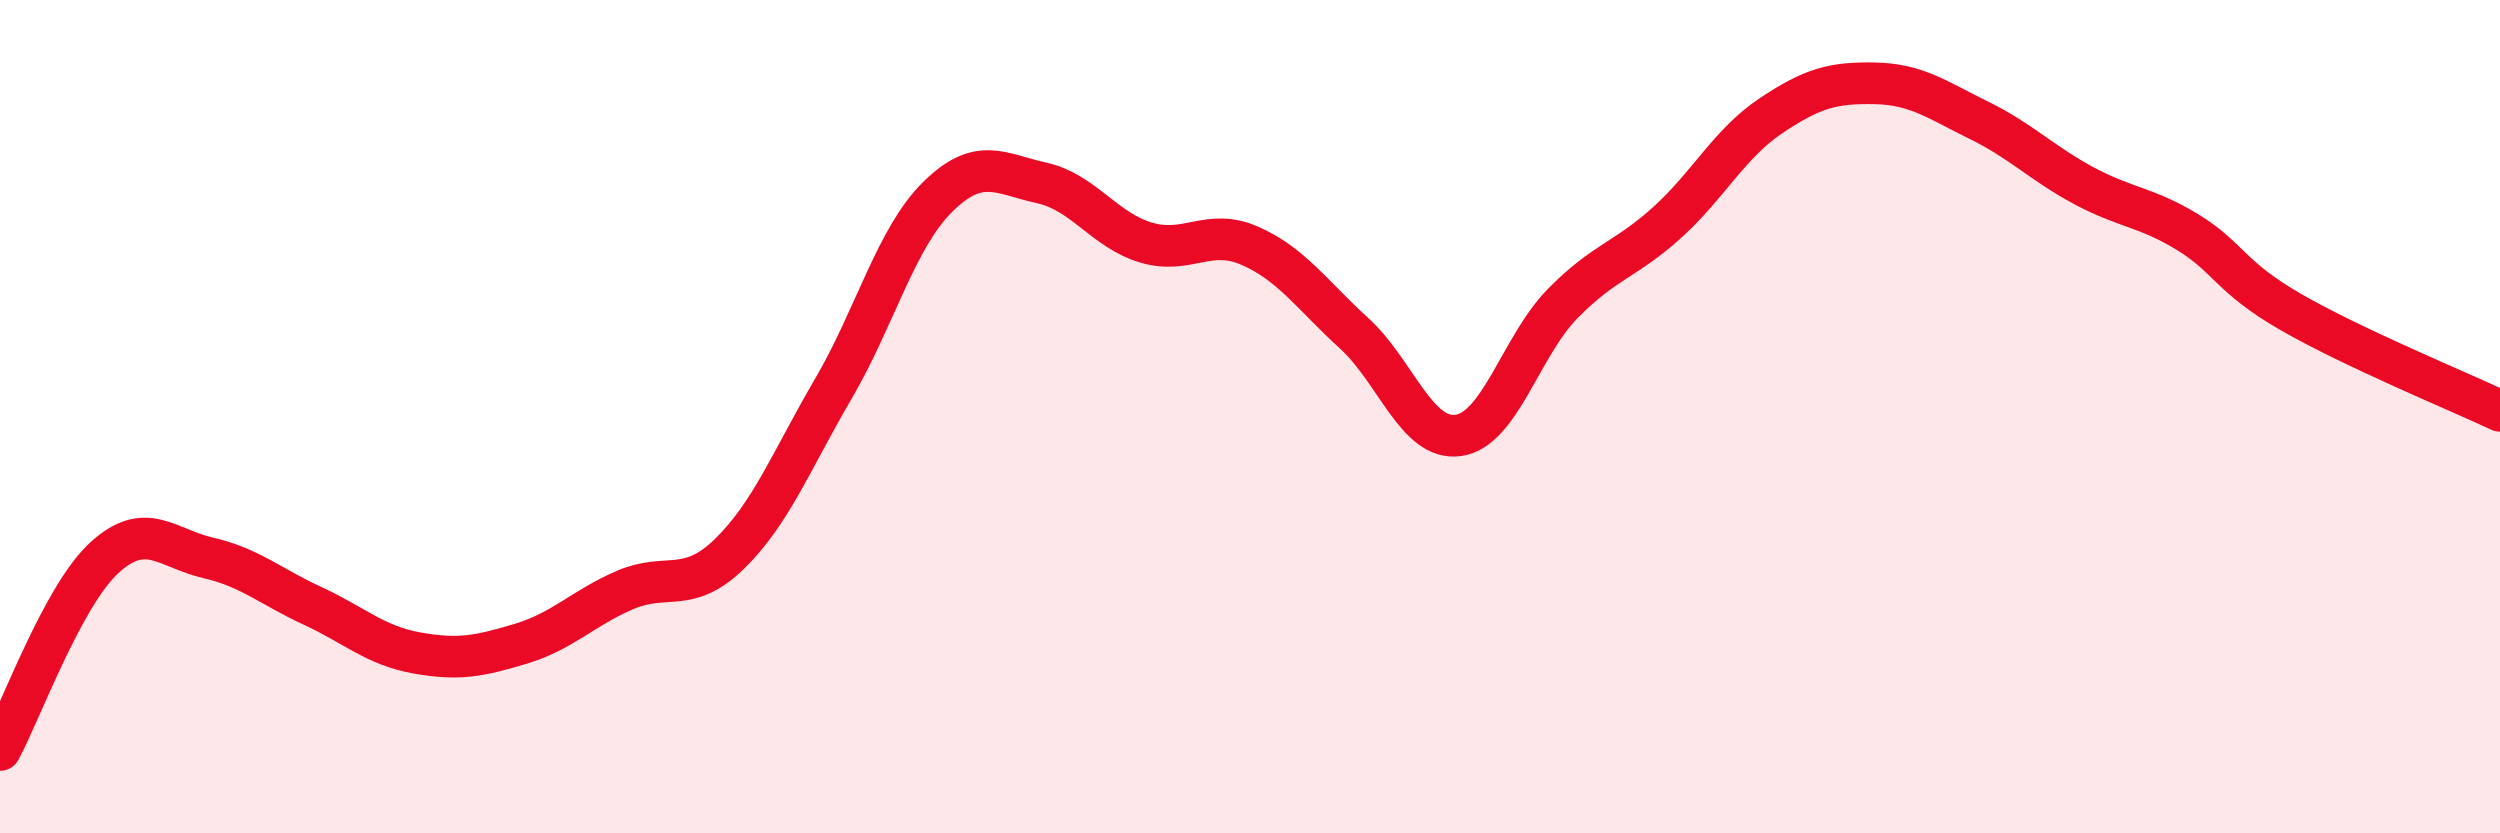 
    <svg width="60" height="20" viewBox="0 0 60 20" xmlns="http://www.w3.org/2000/svg">
      <path
        d="M 0,18 C 0.5,17.08 1.5,14.31 2.5,13.39 C 3.5,12.47 4,13.16 5,13.39 C 6,13.62 6.5,14.08 7.5,14.54 C 8.5,15 9,15.49 10,15.67 C 11,15.85 11.5,15.75 12.5,15.45 C 13.5,15.15 14,14.59 15,14.16 C 16,13.73 16.5,14.27 17.5,13.3 C 18.5,12.33 19,11.04 20,9.33 C 21,7.62 21.5,5.72 22.5,4.73 C 23.5,3.74 24,4.17 25,4.39 C 26,4.61 26.5,5.52 27.5,5.82 C 28.5,6.12 29,5.46 30,5.9 C 31,6.34 31.5,7.09 32.5,8 C 33.5,8.91 34,10.59 35,10.45 C 36,10.31 36.5,8.31 37.5,7.29 C 38.5,6.27 39,6.25 40,5.35 C 41,4.45 41.5,3.45 42.5,2.78 C 43.5,2.11 44,1.98 45,2 C 46,2.02 46.5,2.4 47.5,2.89 C 48.5,3.38 49,3.91 50,4.45 C 51,4.99 51.5,4.96 52.5,5.57 C 53.5,6.18 53.5,6.64 55,7.5 C 56.5,8.36 59,9.39 60,9.86L60 20L0 20Z"
        fill="#EB0A25"
        opacity="0.1"
        stroke-linecap="round"
        stroke-linejoin="round"
      />
      <path
        d="M 0,18 C 0.5,17.08 1.5,14.31 2.5,13.39 C 3.5,12.47 4,13.16 5,13.39 C 6,13.62 6.5,14.08 7.5,14.54 C 8.5,15 9,15.49 10,15.67 C 11,15.85 11.5,15.75 12.5,15.45 C 13.5,15.15 14,14.59 15,14.16 C 16,13.73 16.5,14.27 17.5,13.3 C 18.5,12.33 19,11.04 20,9.33 C 21,7.62 21.5,5.72 22.5,4.73 C 23.5,3.74 24,4.17 25,4.39 C 26,4.61 26.5,5.52 27.5,5.82 C 28.5,6.12 29,5.46 30,5.9 C 31,6.34 31.5,7.09 32.5,8 C 33.5,8.91 34,10.59 35,10.45 C 36,10.31 36.5,8.31 37.5,7.29 C 38.5,6.27 39,6.25 40,5.35 C 41,4.45 41.5,3.45 42.5,2.78 C 43.5,2.11 44,1.98 45,2 C 46,2.02 46.5,2.4 47.5,2.89 C 48.5,3.38 49,3.91 50,4.45 C 51,4.99 51.5,4.96 52.5,5.57 C 53.5,6.18 53.5,6.64 55,7.5 C 56.5,8.36 59,9.39 60,9.86"
        stroke="#EB0A25"
        stroke-width="1"
        fill="none"
        stroke-linecap="round"
        stroke-linejoin="round"
      />
    </svg>
  